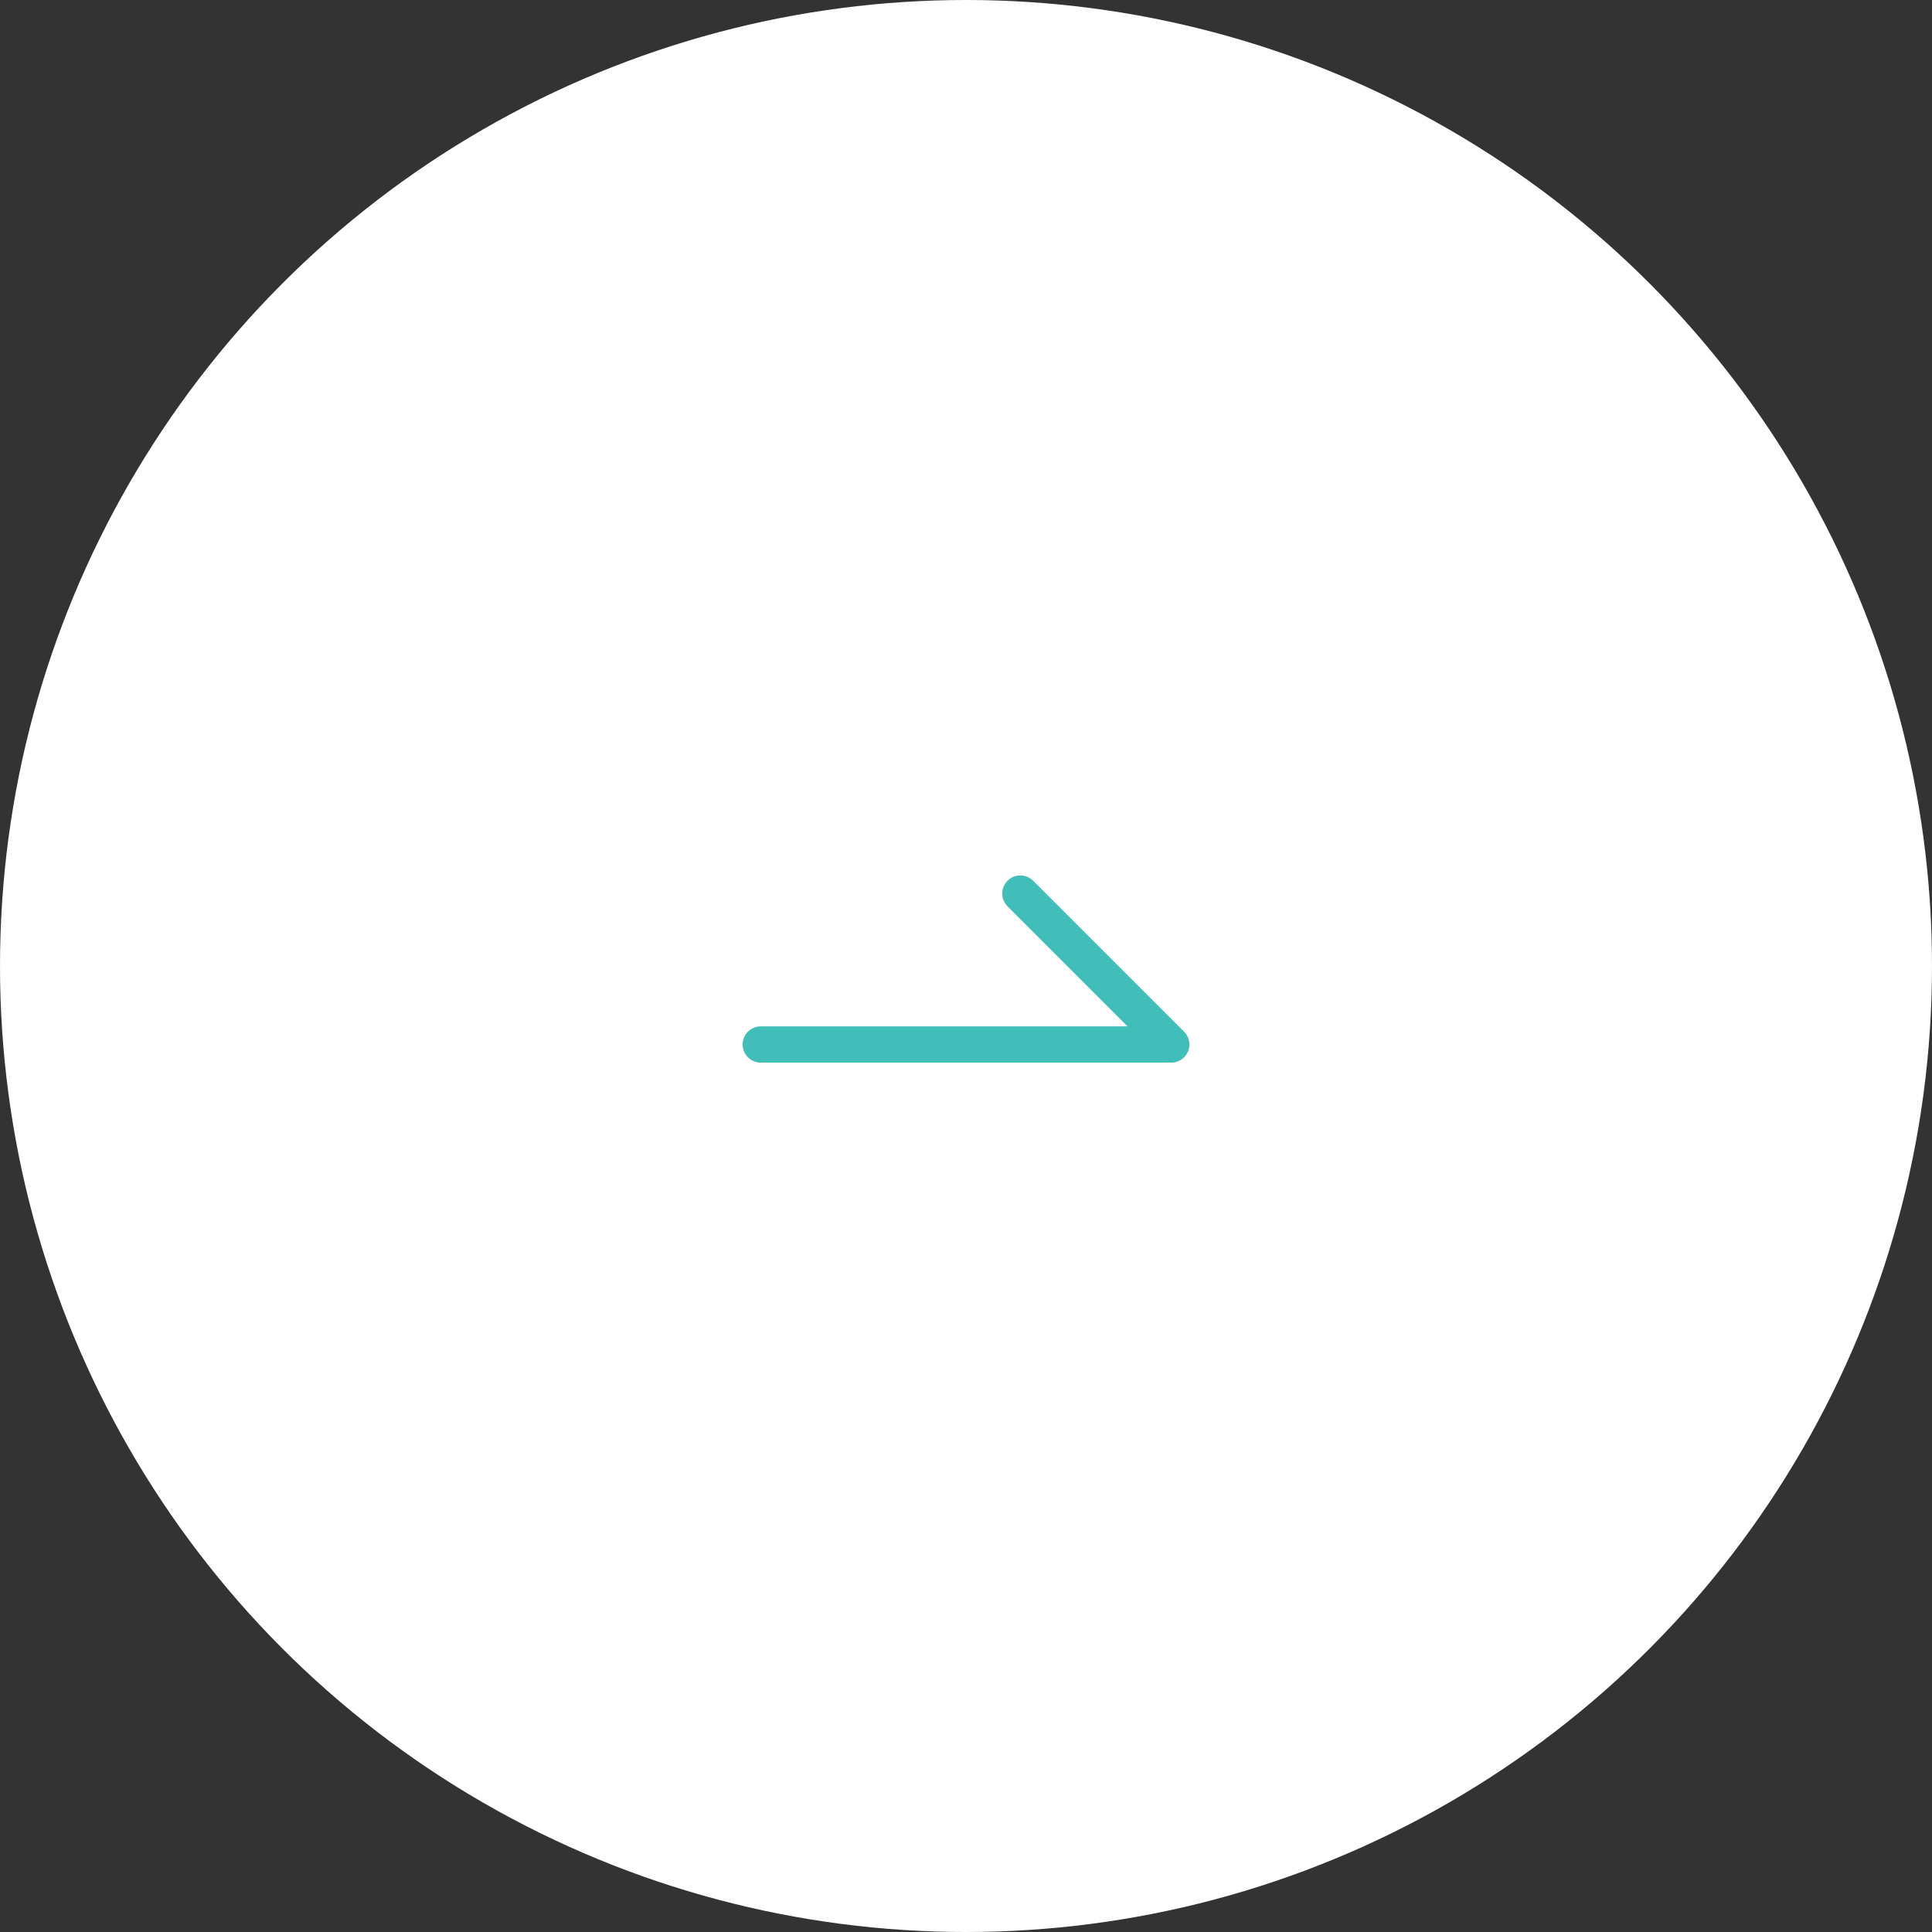 <svg width="160" height="160" viewBox="0 0 160 160" fill="none" xmlns="http://www.w3.org/2000/svg">
<rect x="0" y="0" width="160" height="160" fill="#333333" stroke="none"/>
<circle cx="80" cy="80" r="80" fill="white"/>
<path d="M63 86.5H97L84.5 74" stroke="#41BDBA" stroke-width="3" stroke-linecap="round" stroke-linejoin="round"/>
</svg>
